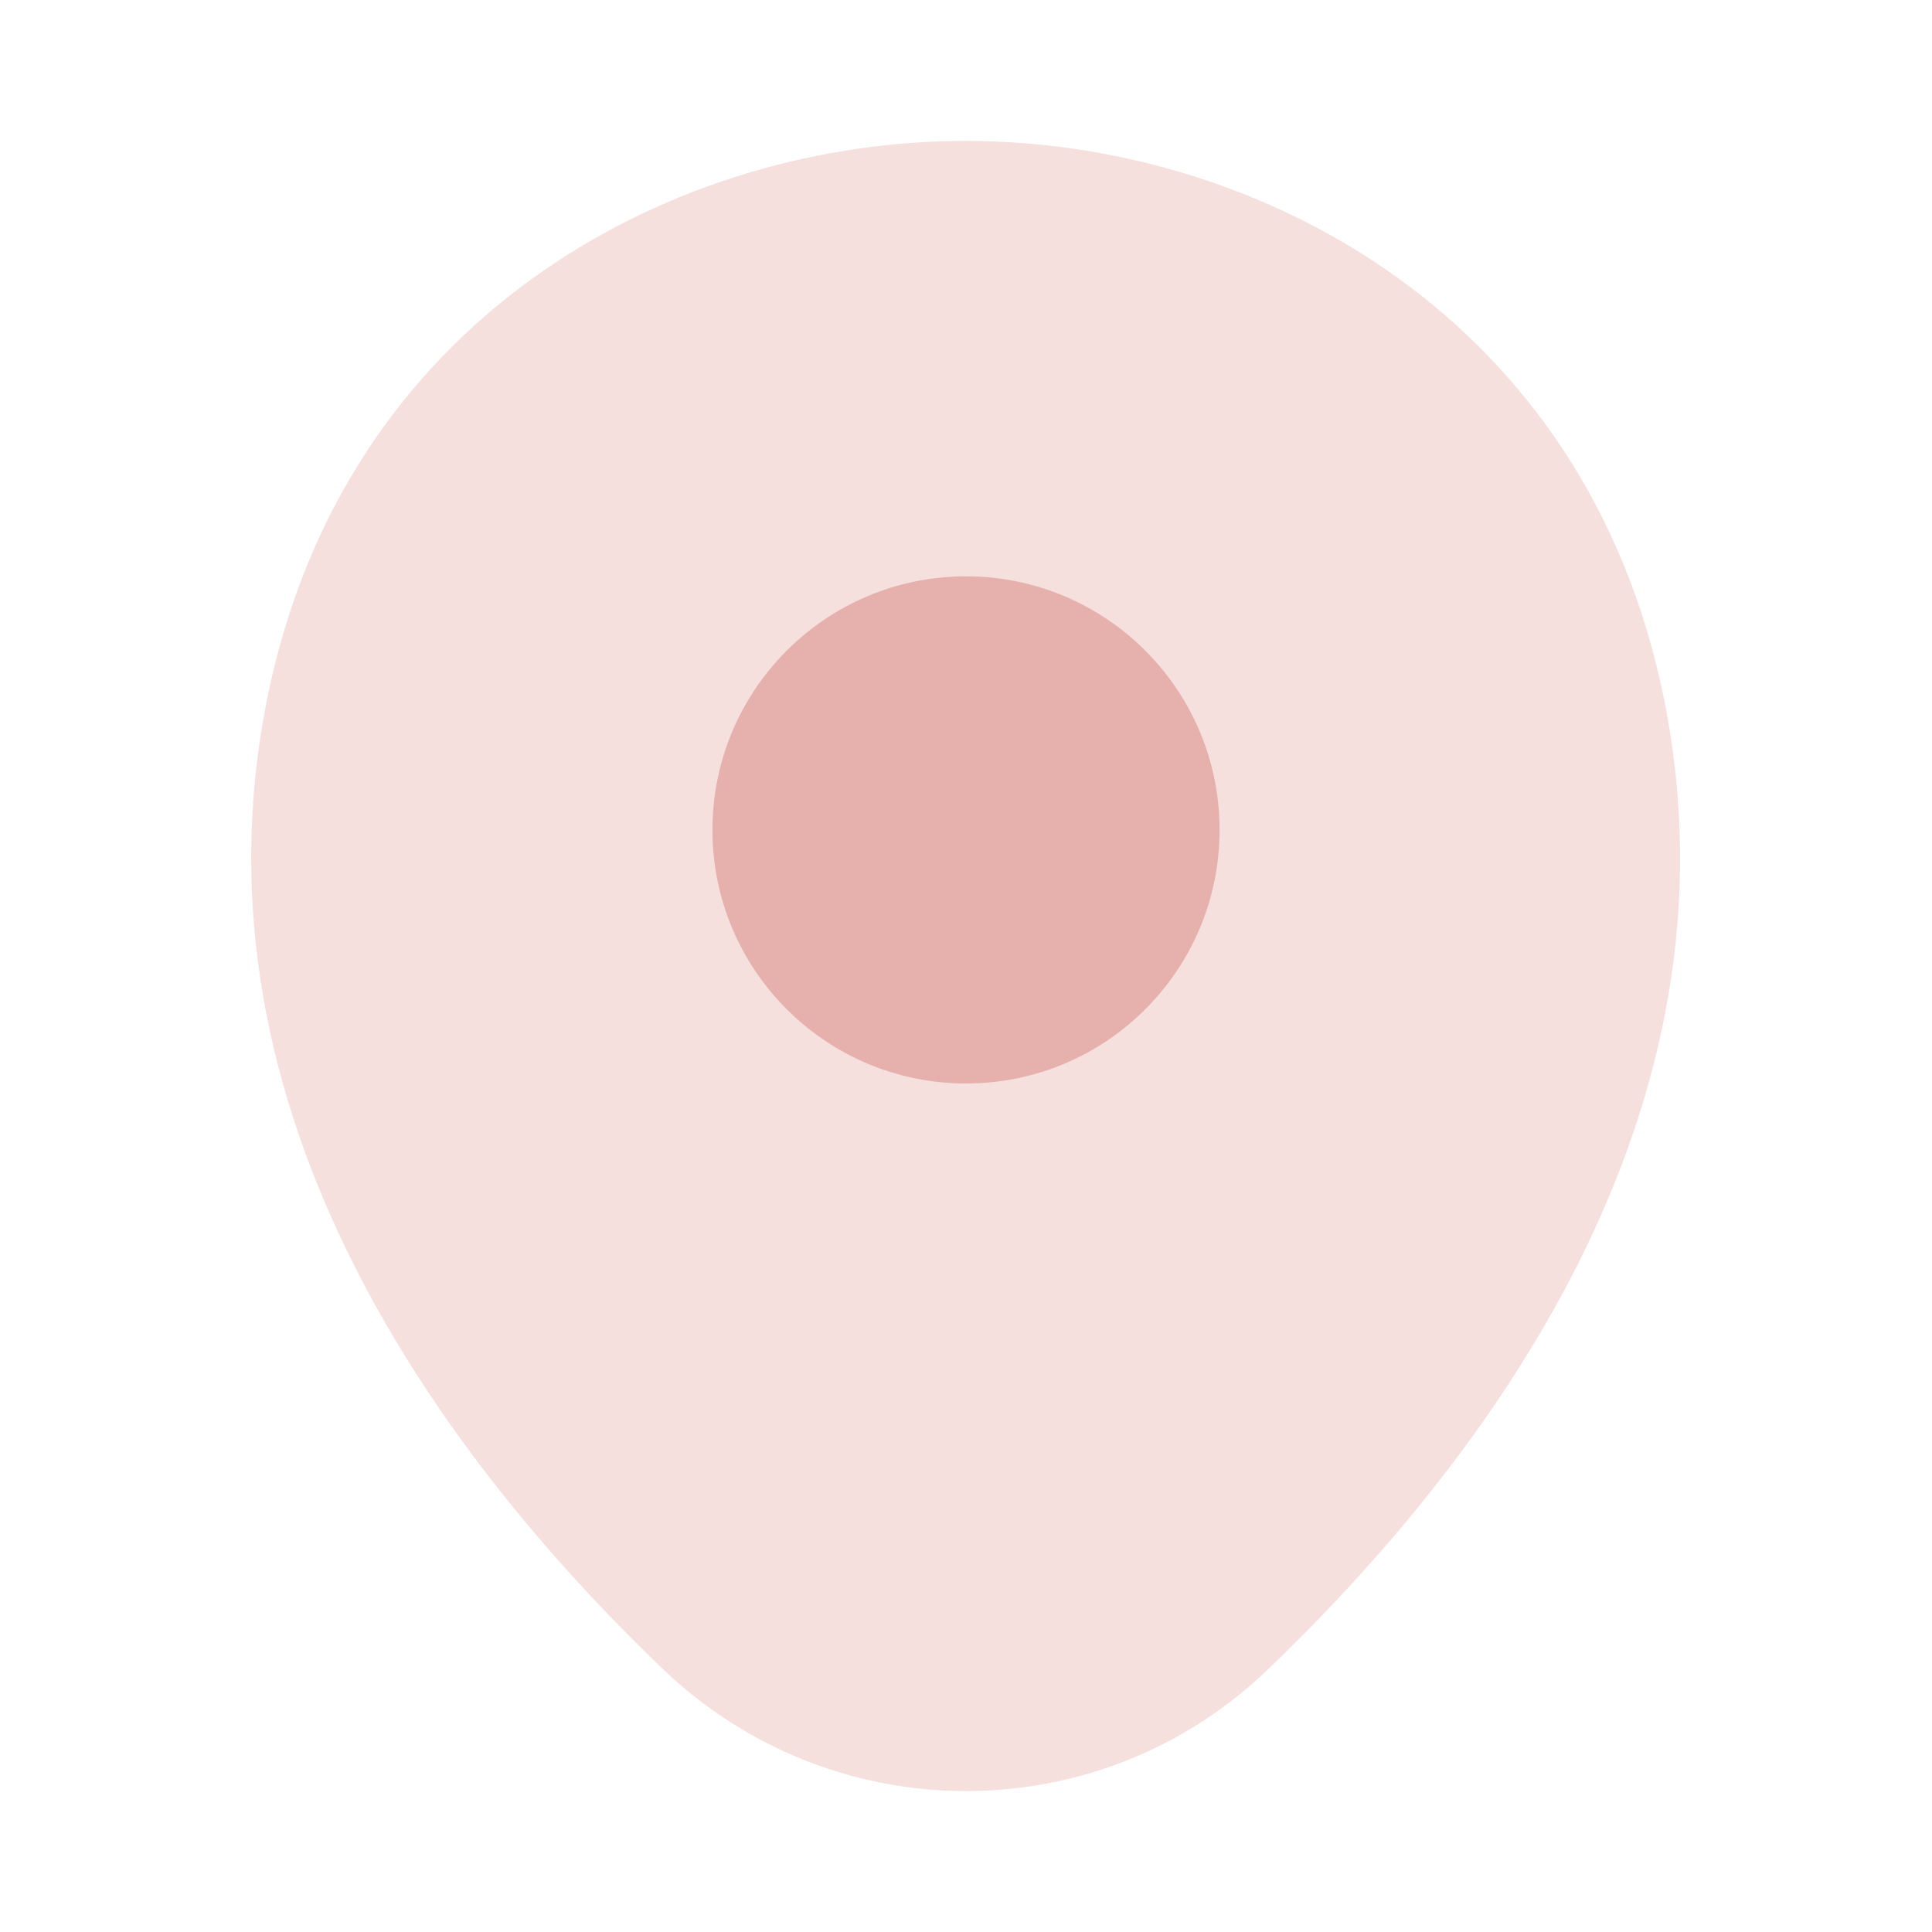 <svg width="16" height="16" viewBox="0 0 16 16" fill="none" xmlns="http://www.w3.org/2000/svg">
<path opacity="0.4" d="M13.747 5.633C13.047 2.553 10.36 1.167 8 1.167C8 1.167 8 1.167 7.993 1.167C5.64 1.167 2.947 2.547 2.247 5.627C1.467 9.067 3.573 11.98 5.48 13.813C6.187 14.493 7.093 14.833 8 14.833C8.907 14.833 9.813 14.493 10.513 13.813C12.42 11.98 14.527 9.073 13.747 5.633Z" fill="#E6B1AC"/>
<path d="M8 8.973C9.16 8.973 10.1 8.033 10.1 6.873C10.1 5.714 9.16 4.773 8 4.773C6.84 4.773 5.9 5.714 5.9 6.873C5.9 8.033 6.84 8.973 8 8.973Z" fill="#E6B1AC"/>
</svg>
